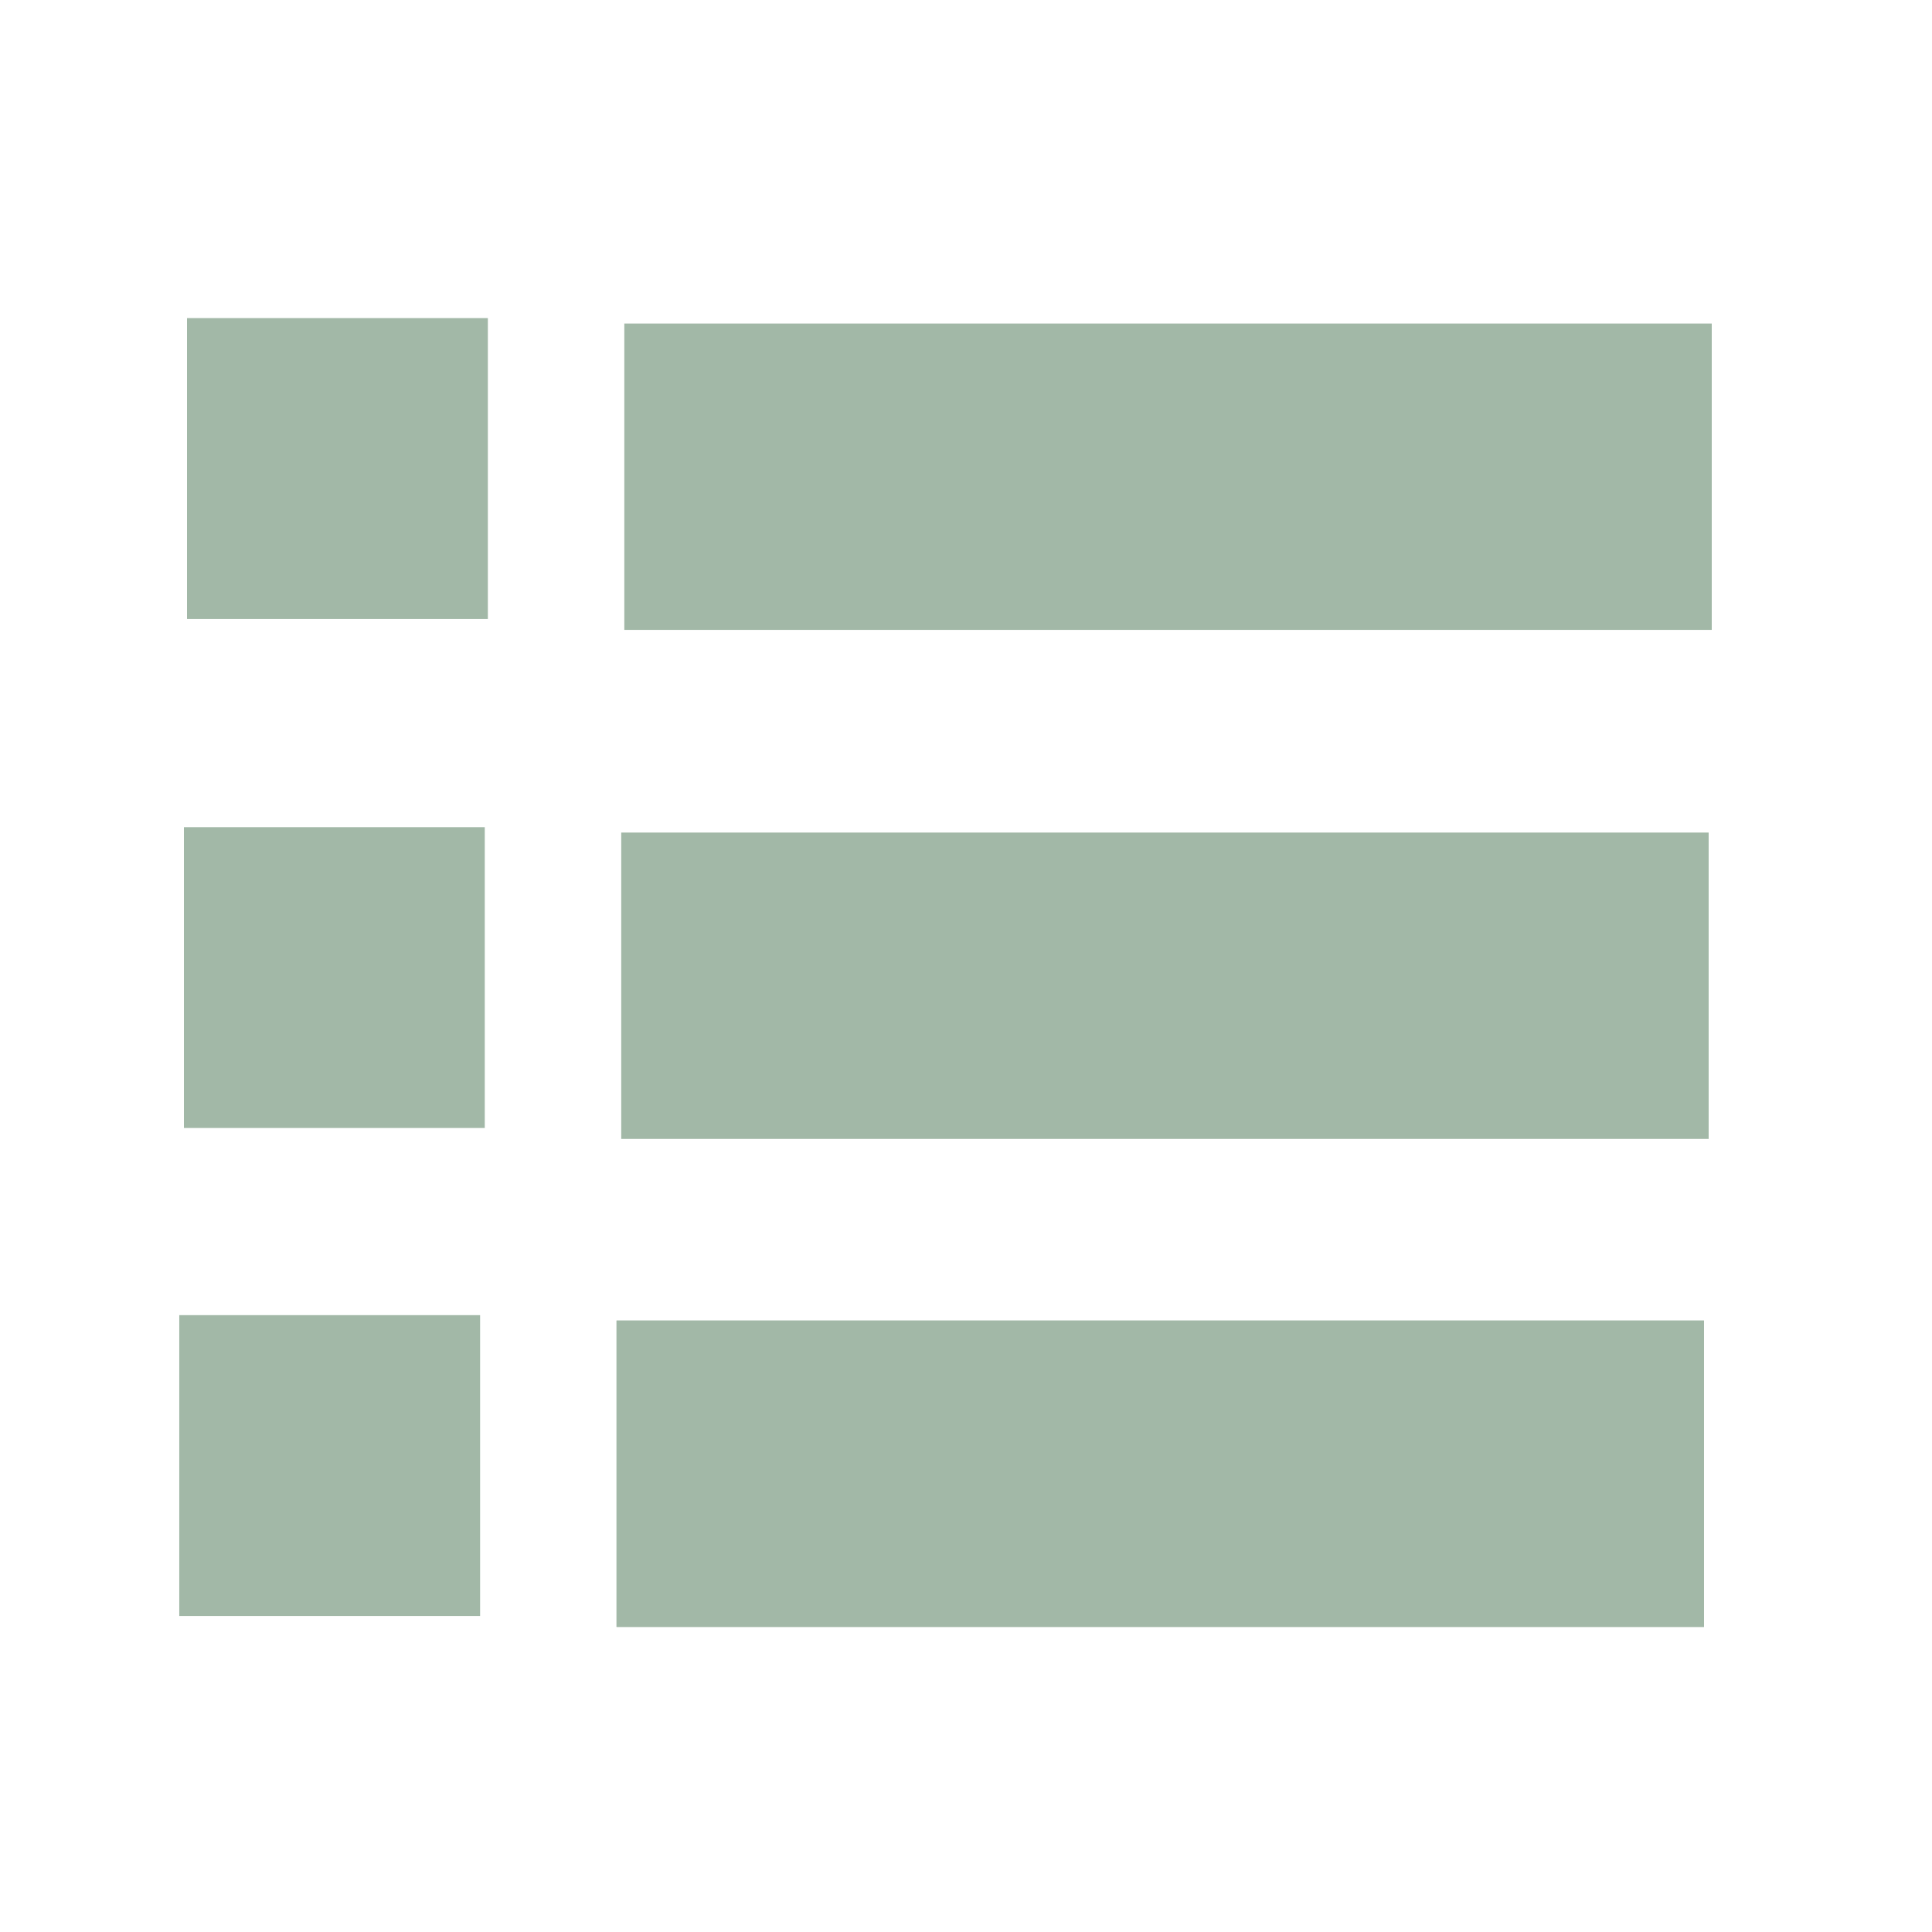 <?xml version="1.0" encoding="UTF-8" standalone="no"?>

<svg  xmlns="http://www.w3.org/2000/svg" xmlns:xlink="http://www.w3.org/1999/xlink" id="svg"  width="512" height="512" viewBox="0 0 512 512">
<defs></defs>
<g>
<g id="group3" transform="matrix(1,0,0,1,-4.241,-82.858)">
<path id="path1" d=" M 53.804,167.162 133.529,167.162 133.529,246.888 53.804,246.888 53.804,167.162 Z" style="fill:#A2B8A7;fill-opacity:1;stroke:#A2B8A7;stroke-width:5;stroke-opacity:0;stroke-linecap:butt;stroke-linejoin:miter;stroke-miterlimit:4;stroke-dashoffset:0;"/>
<path id="path2" d=" M 169.691,168.594 457.874,168.594 457.874,249.783 169.691,249.783 169.691,168.594 Z" style="fill:#A2B8A7;fill-opacity:1;stroke:#A2B8A7;stroke-width:5;stroke-opacity:0;stroke-linecap:butt;stroke-linejoin:miter;stroke-miterlimit:4;stroke-dashoffset:0;"/>
</g>
<g transform="matrix(1,0,0,1,-5.061,52.042)">
<path d=" M 53.804,167.162 133.529,167.162 133.529,246.888 53.804,246.888 53.804,167.162 Z" style="fill:#A2B8A7;fill-opacity:1;stroke:#A2B8A7;stroke-width:5;stroke-opacity:0;stroke-linecap:butt;stroke-linejoin:miter;stroke-miterlimit:4;stroke-dashoffset:0;"/>
<path d=" M 169.691,168.594 457.874,168.594 457.874,249.783 169.691,249.783 169.691,168.594 Z" style="fill:#A2B8A7;fill-opacity:1;stroke:#A2B8A7;stroke-width:5;stroke-opacity:0;stroke-linecap:butt;stroke-linejoin:miter;stroke-miterlimit:4;stroke-dashoffset:0;"/>
</g>
<g transform="matrix(1,0,0,1,-6.296,181.366)">
<path d=" M 53.804,167.162 133.529,167.162 133.529,246.888 53.804,246.888 53.804,167.162 Z" style="fill:#A2B8A7;fill-opacity:1;stroke:#A2B8A7;stroke-width:5;stroke-opacity:0;stroke-linecap:butt;stroke-linejoin:miter;stroke-miterlimit:4;stroke-dashoffset:0;"/><path d=" M 169.691,168.594 457.874,168.594 457.874,249.783 169.691,249.783 169.691,168.594 Z" style="fill:#A2B8A7;fill-opacity:1;stroke:#A2B8A7;stroke-width:5;stroke-opacity:0;stroke-linecap:butt;stroke-linejoin:miter;stroke-miterlimit:4;stroke-dashoffset:0;"/>
<path d=" M 169.691,168.594 457.874,168.594 457.874,249.783 169.691,249.783 169.691,168.594 Z" style="fill:#A2B8A7;fill-opacity:1;stroke:#A2B8A7;stroke-width:5;stroke-opacity:0;stroke-linecap:butt;stroke-linejoin:miter;stroke-miterlimit:4;stroke-dashoffset:0;"/>
</g>
</g>
</svg>
